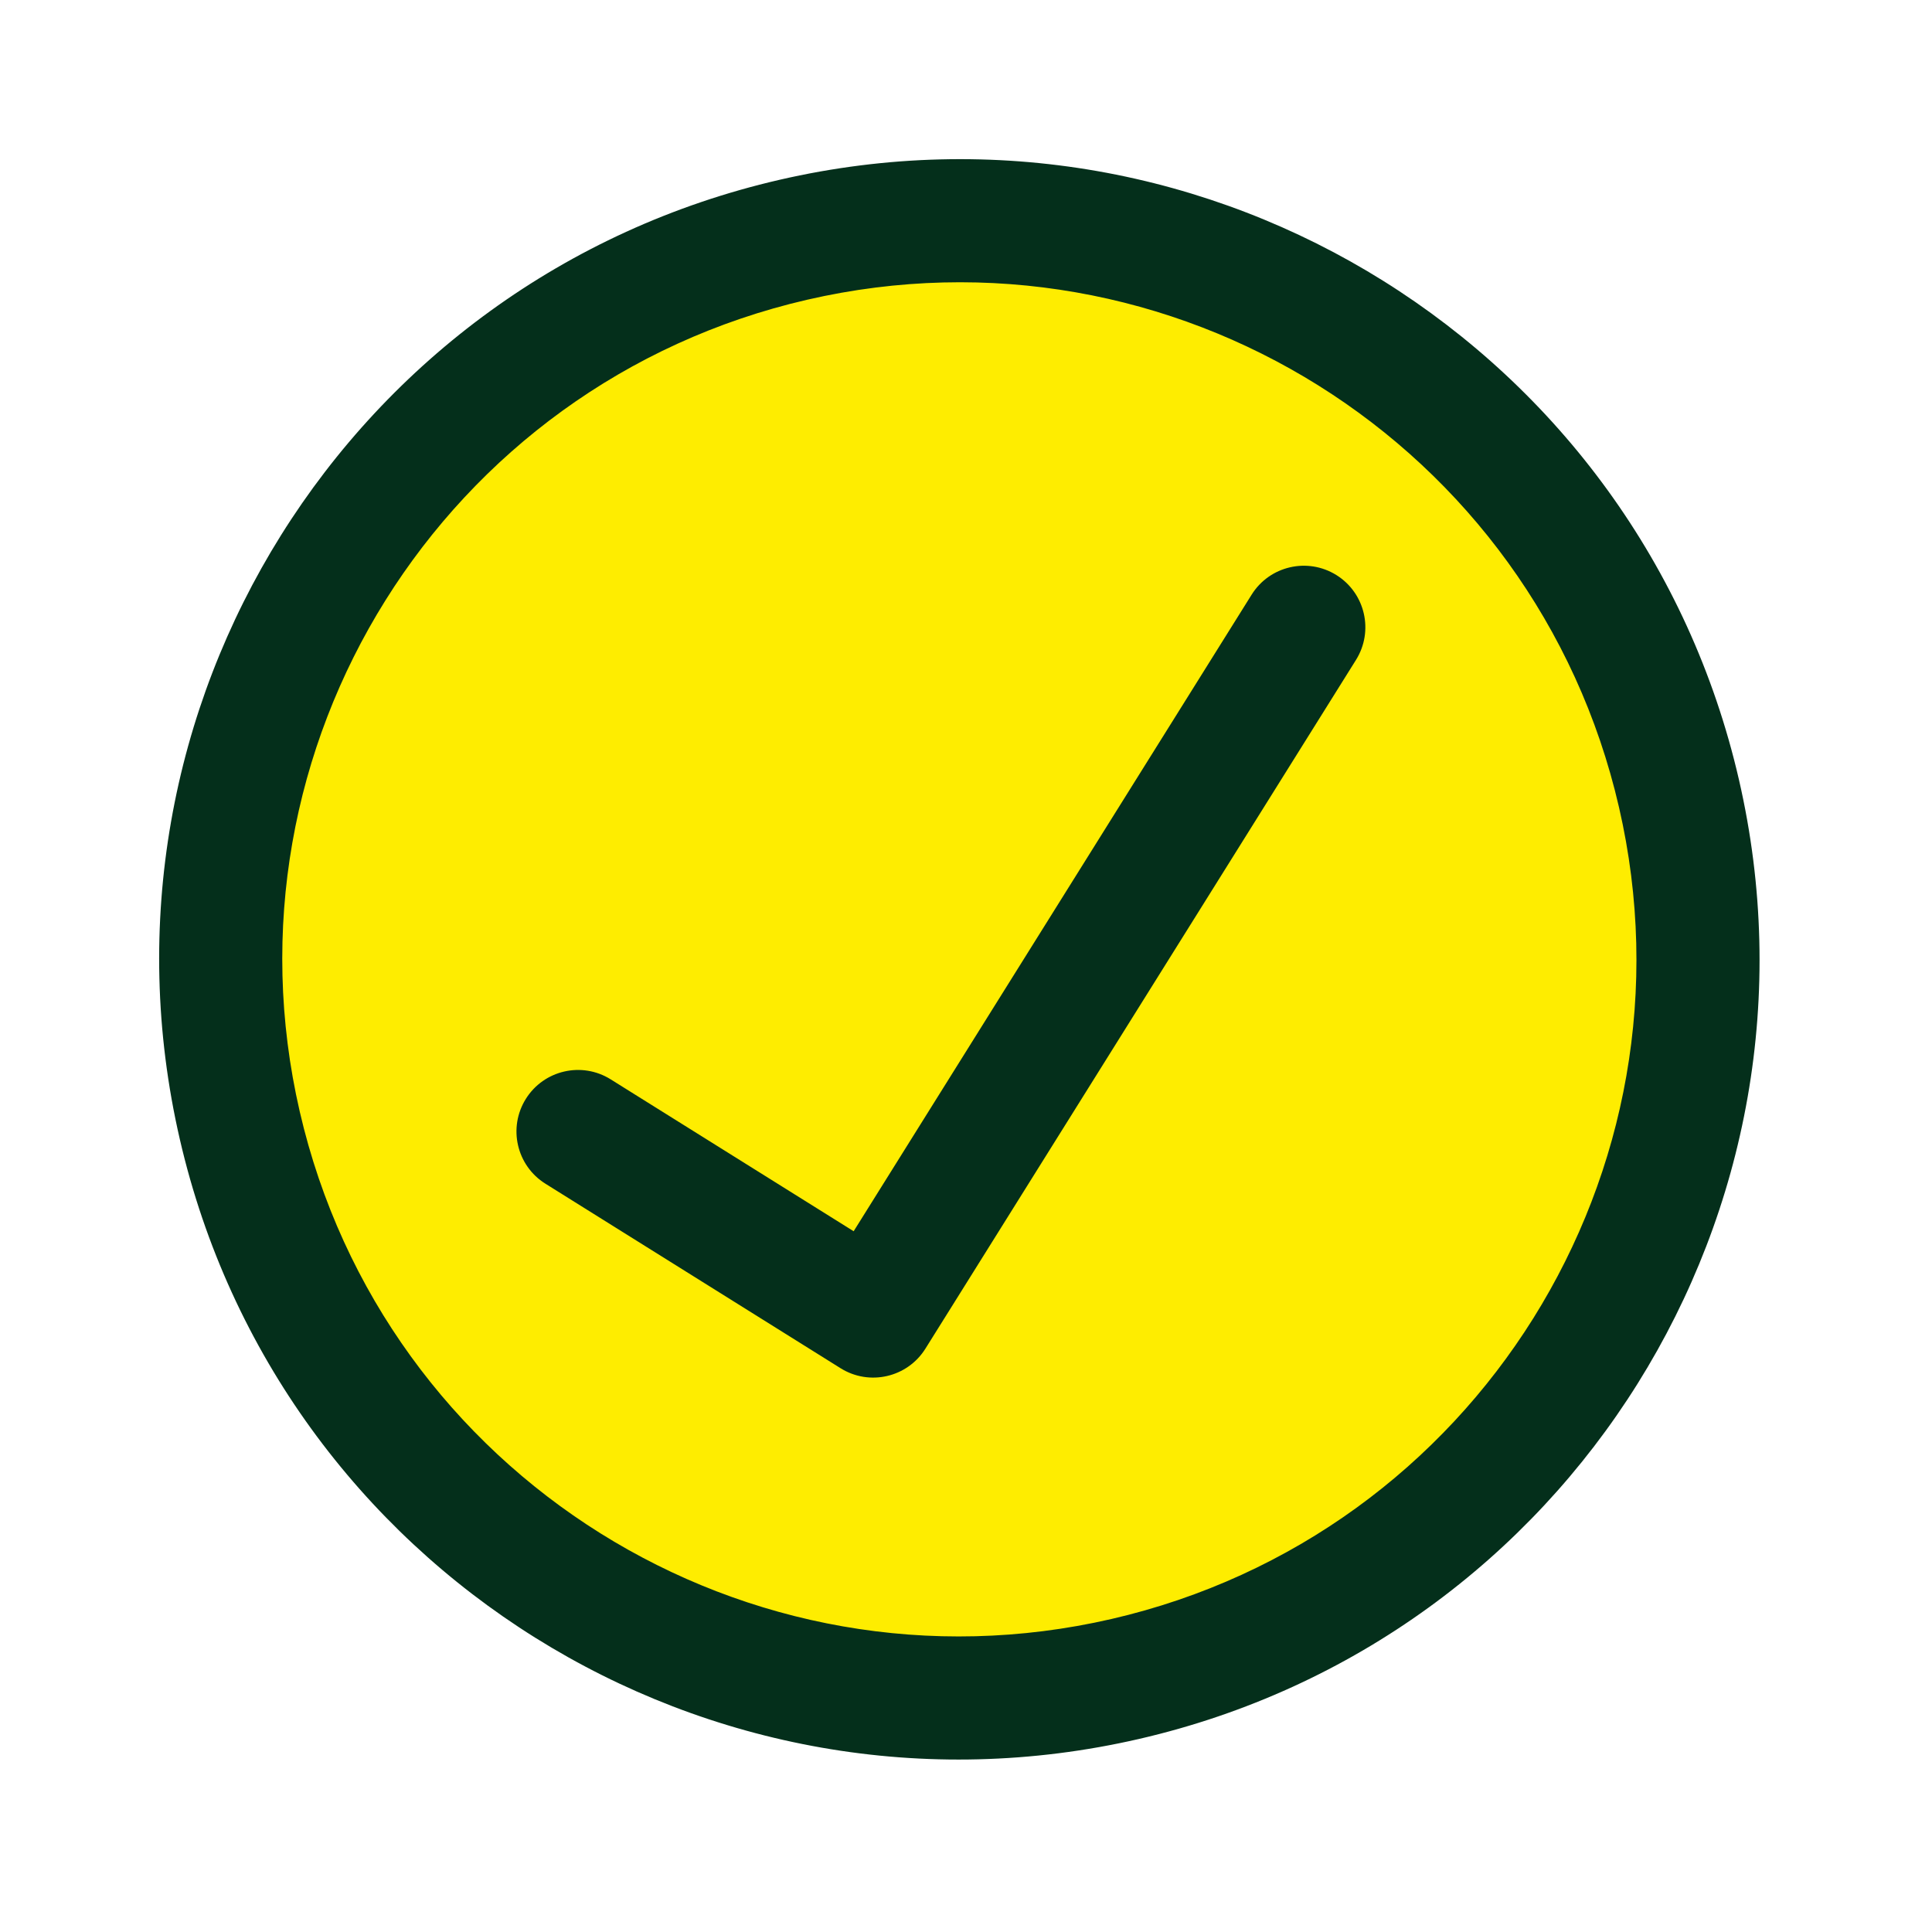 <?xml version="1.0" encoding="UTF-8"?> <svg xmlns="http://www.w3.org/2000/svg" width="66" height="66" viewBox="0 0 66 66" fill="none"><path d="M57.054 27.173C60.147 40.583 51.783 53.961 38.373 57.054C24.963 60.147 11.585 51.783 8.492 38.373C5.399 24.963 13.763 11.585 27.173 8.492C40.583 5.399 53.961 13.763 57.054 27.173Z" fill="#FEED00"></path><path fill-rule="evenodd" clip-rule="evenodd" d="M27.576 10.239C15.131 13.109 7.369 25.525 10.239 37.97C13.11 50.415 25.525 58.177 37.97 55.307C50.415 52.436 58.177 40.021 55.307 27.576C52.437 15.131 40.021 7.369 27.576 10.239ZM6.142 38.915C2.75 24.207 11.923 9.534 26.631 6.142C41.339 2.75 56.012 11.923 59.404 26.631C62.796 41.339 53.623 56.012 38.915 59.404C24.207 62.796 9.534 53.623 6.142 38.915ZM45.655 19.646C46.639 20.262 46.938 21.559 46.323 22.543L31.613 46.073C30.997 47.057 29.7 47.356 28.716 46.741L18.632 40.437C17.647 39.821 17.348 38.524 17.963 37.54C18.579 36.555 19.876 36.256 20.86 36.871L29.162 42.061L42.758 20.314C43.373 19.33 44.67 19.031 45.655 19.646Z" fill="#042F1B"></path></svg> 